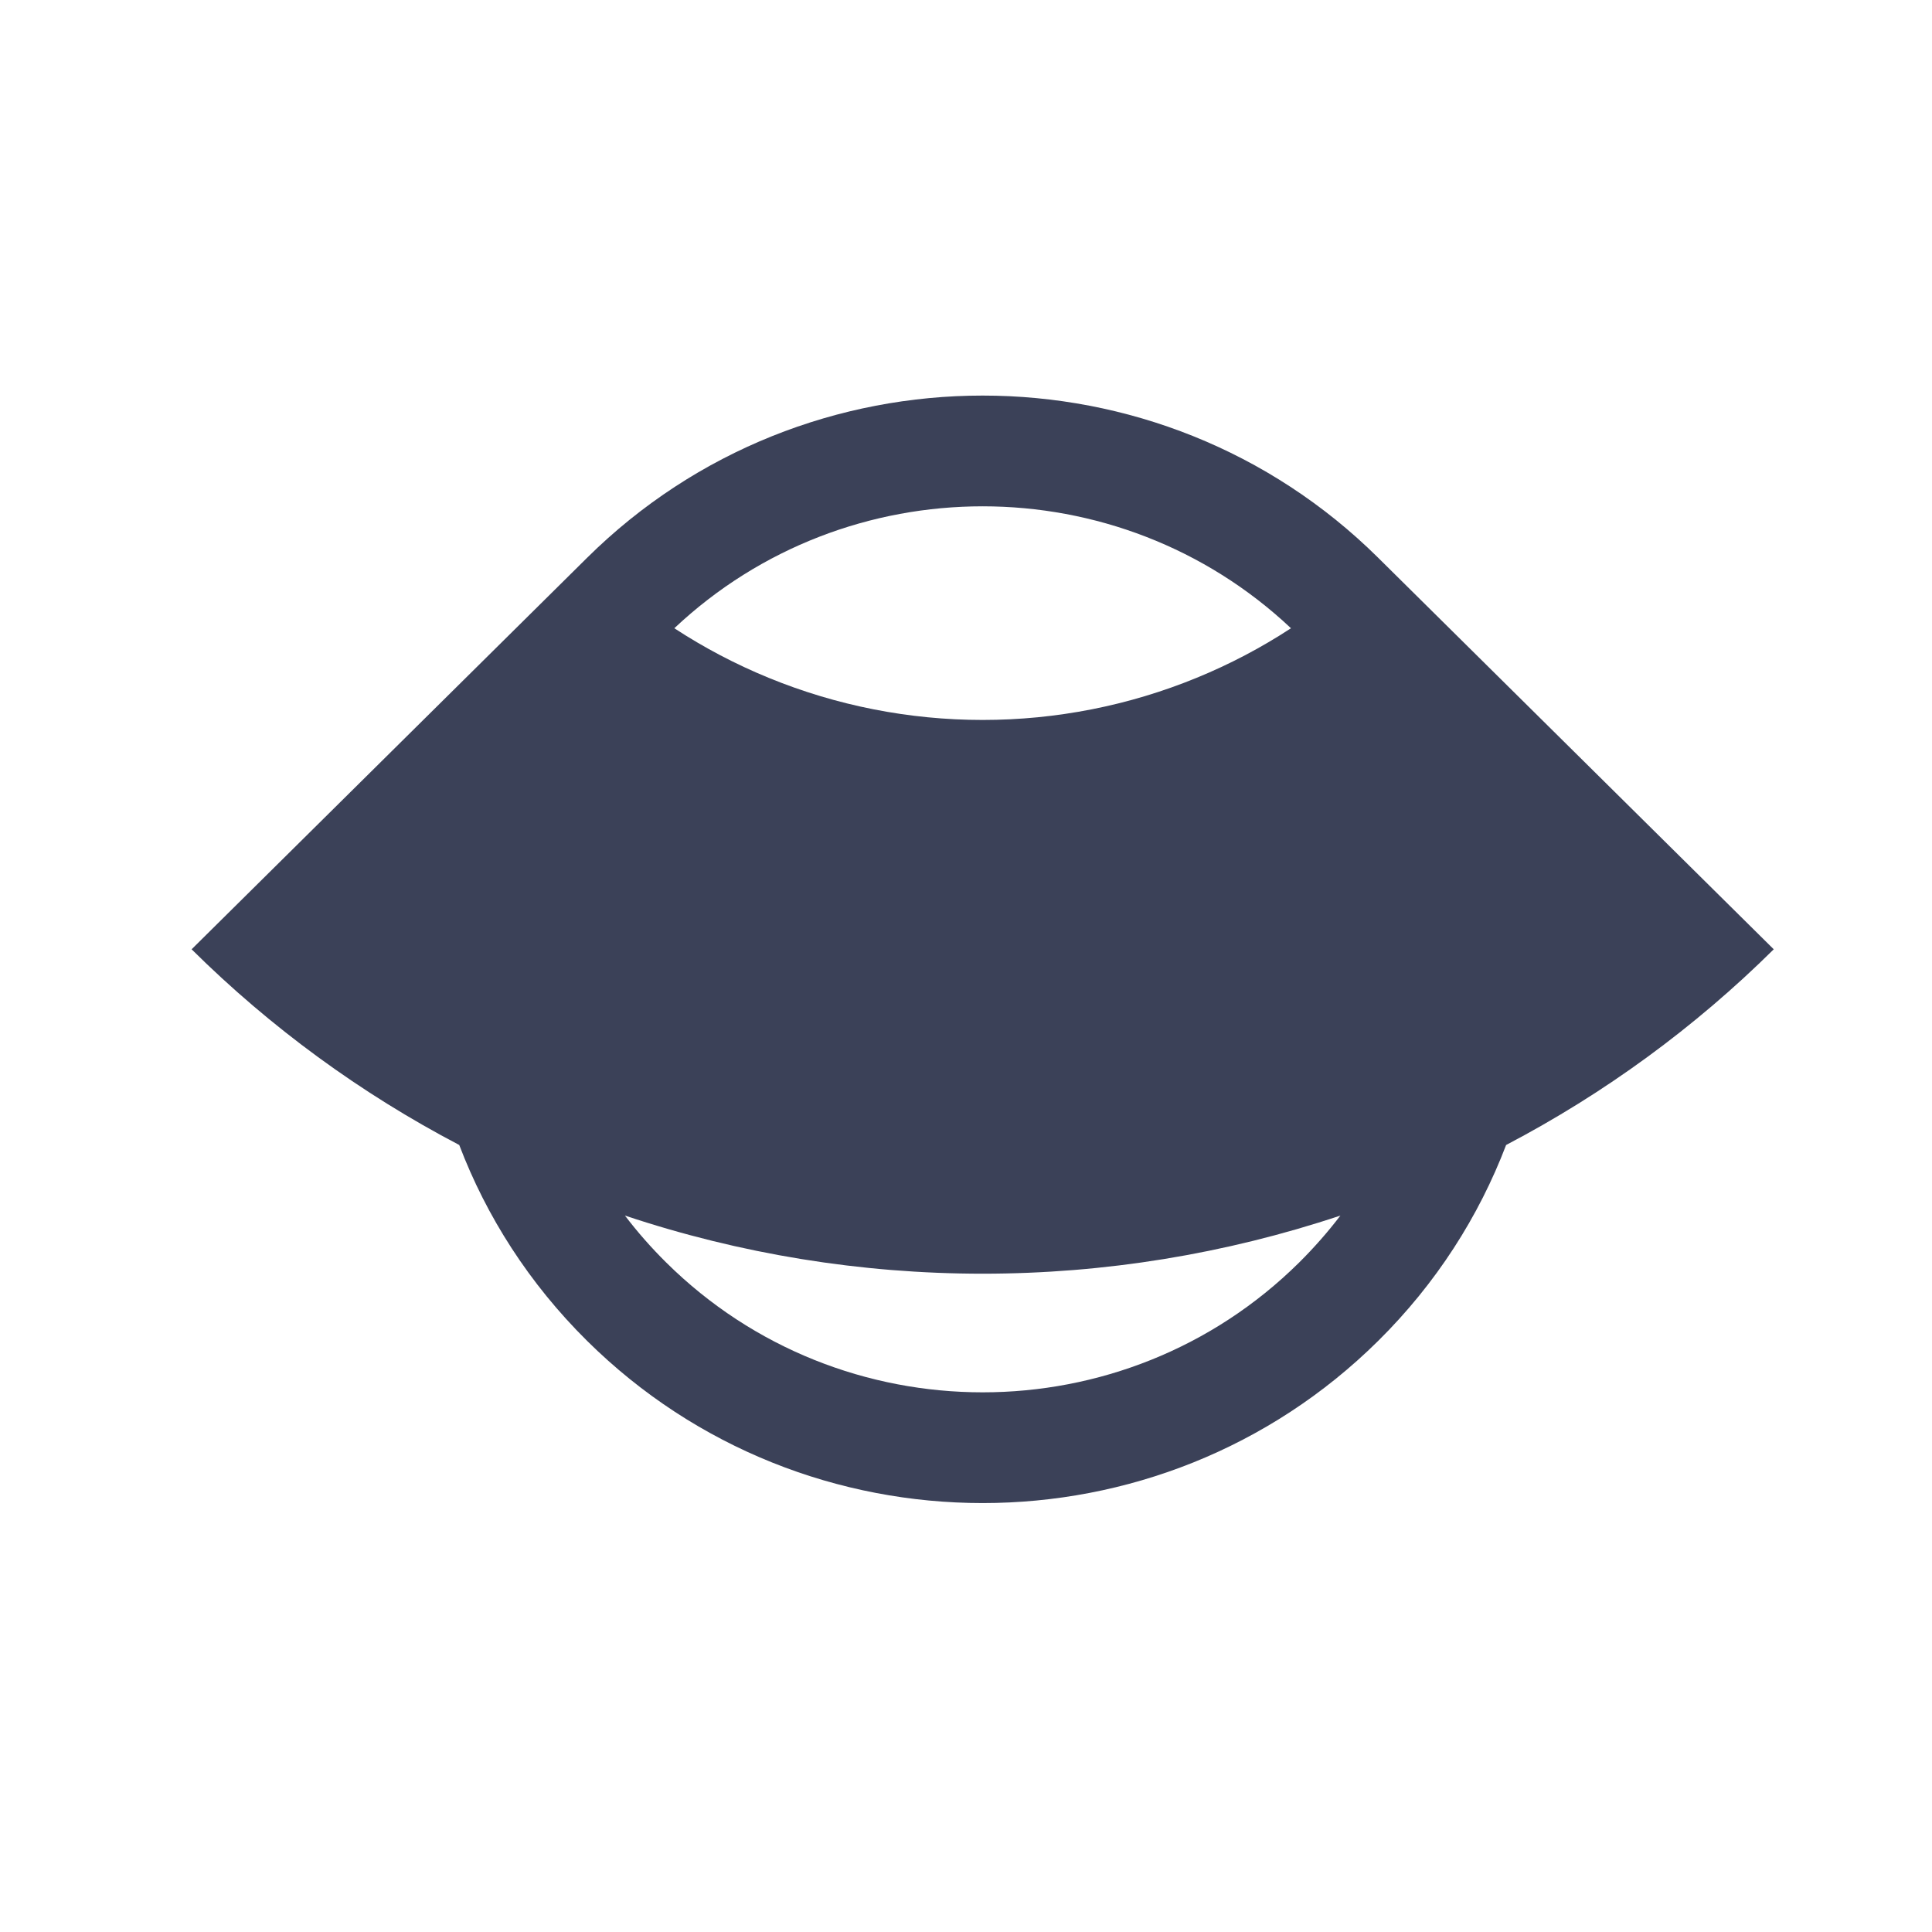 <svg width="34" height="34" viewBox="0 0 34 34" fill="none" xmlns="http://www.w3.org/2000/svg">
<g clip-path="url(#clip0_211_2049)">
<path fill-rule="evenodd" clip-rule="evenodd" d="M10.323 9.825L3.372 16.706C4.762 18.083 6.35 19.243 8.082 20.15C8.56 21.407 9.311 22.586 10.332 23.597C14.177 27.403 20.41 27.403 24.254 23.597C25.276 22.586 26.026 21.407 26.505 20.15C28.236 19.243 29.824 18.083 31.215 16.706L24.269 9.831C24.264 9.826 24.259 9.821 24.254 9.816C20.41 6.01 14.177 6.01 10.332 9.816C10.329 9.819 10.326 9.822 10.323 9.825ZM23.589 21.392C21.563 22.068 19.437 22.415 17.293 22.415C15.149 22.415 13.023 22.068 10.998 21.392C11.217 21.68 11.459 21.956 11.725 22.219C14.8 25.264 19.786 25.264 22.862 22.219C23.127 21.956 23.369 21.68 23.589 21.392ZM11.867 11.056C12.39 11.398 12.945 11.69 13.526 11.928C14.72 12.418 16 12.67 17.293 12.67C18.586 12.67 19.866 12.418 21.06 11.928C21.641 11.69 22.197 11.398 22.719 11.056C19.682 8.195 14.904 8.195 11.867 11.056Z" fill="#3B4158"/>
</g>
<defs>
<clipPath id="clip0_211_2049">
<rect width="27.843" height="19.49" fill="white" transform="translate(3.372 6.961)"/>
</clipPath>
</defs>
</svg>
